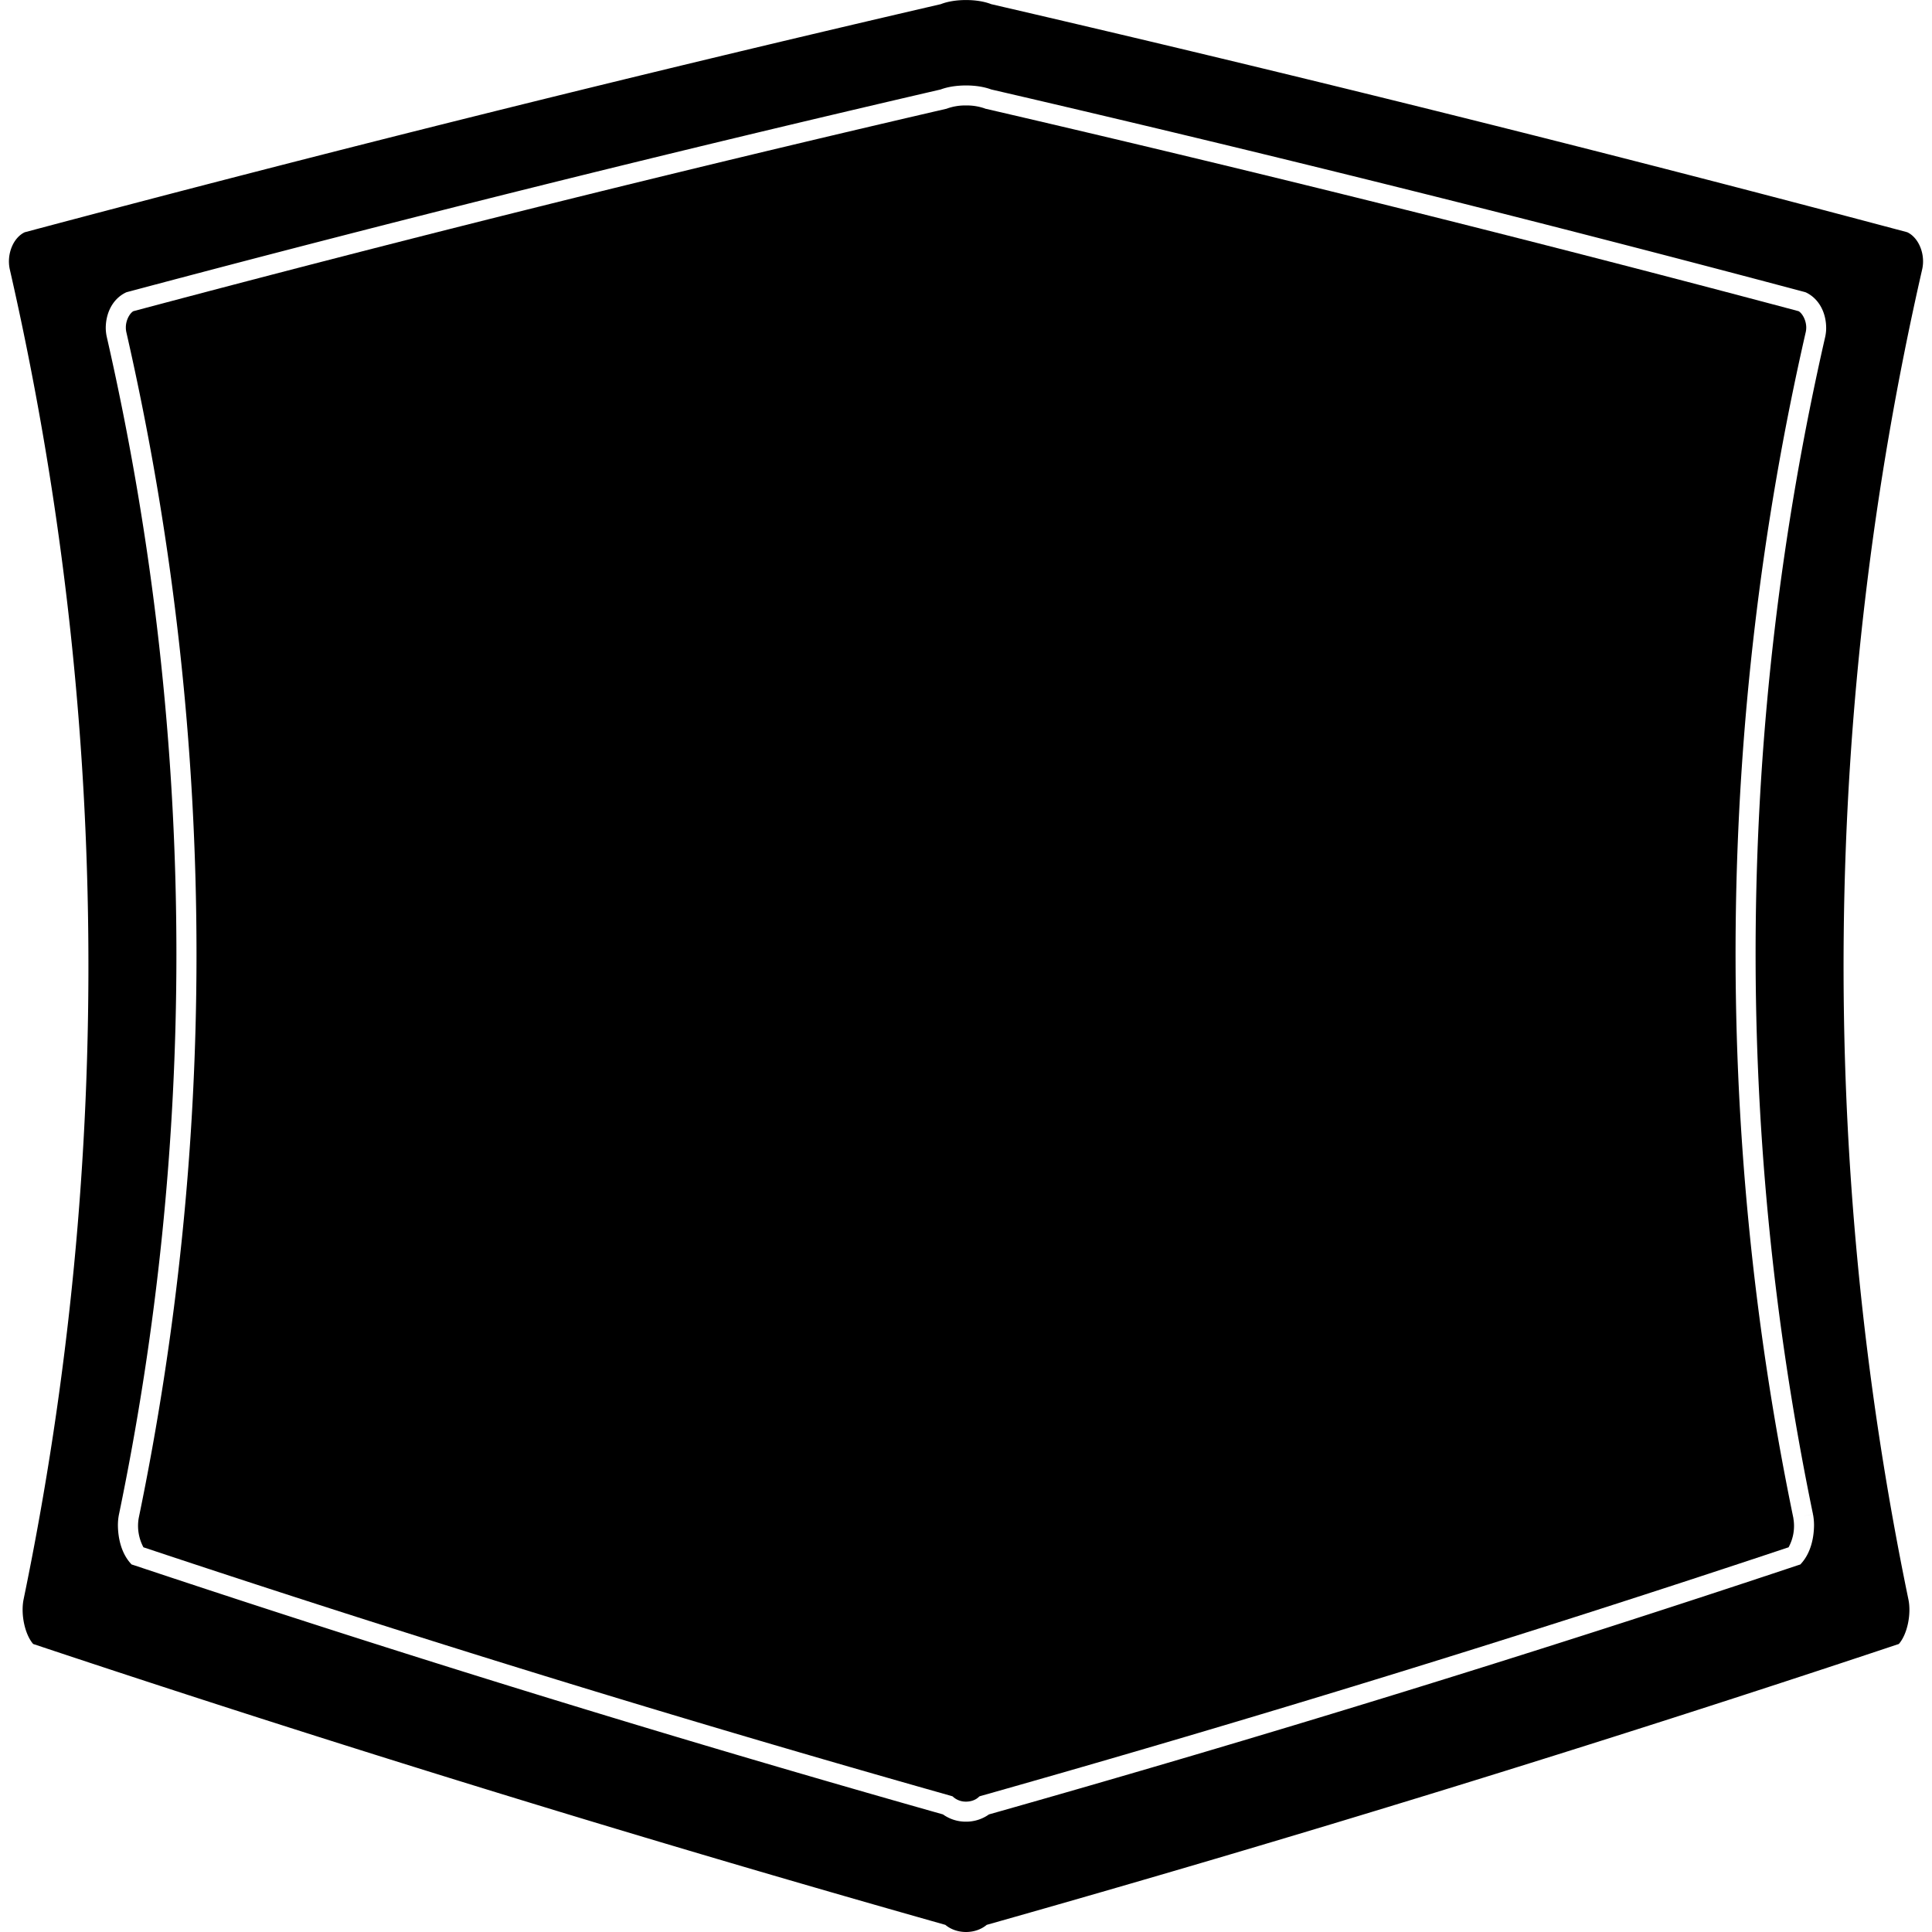 <svg viewBox="0 0 65 65" xmlns="http://www.w3.org/2000/svg"><g fill="#000" fill-rule="nonzero"><path d="M60.513 10.47a860.555 860.555 0 0 0-27.335-6.807l-.025-.005-.023-.01a1.829 1.829 0 0 0-.629-.1 1.811 1.811 0 0 0-.628.1l-.025.01-.024.005A860.04 860.04 0 0 0 4.486 10.47c-.122.071-.256.305-.252.552 0 .056.006.11.019.164a93.941 93.941 0 0 1 2.358 20.94c0 6.35-.652 12.7-1.945 18.953-.057.335 0 .679.16.978a612.129 612.129 0 0 0 27.15 8.357l.068.02.056.047a.639.639 0 0 0 .402.133c.154 0 .303-.05.4-.133l.055-.047.071-.02a615.148 615.148 0 0 0 27.147-8.357c.163-.299.22-.644.16-.98h.002a93.726 93.726 0 0 1 .412-39.89.707.707 0 0 0 .02-.165c.001-.247-.133-.48-.256-.552z"/><path d="M64.17 7.814A965.116 965.116 0 0 0 33.348.14c-.465-.185-1.232-.185-1.696 0A970.521 970.521 0 0 0 .832 7.814C.439 8 .217 8.563.33 9.064a105.167 105.167 0 0 1 .464 44.744c-.102.5.04 1.177.322 1.502a690.976 690.976 0 0 0 30.69 9.45c.38.32 1.01.32 1.39 0a689.986 689.986 0 0 0 30.688-9.45c.284-.324.426-1 .322-1.502a105.183 105.183 0 0 1 .463-44.744c.115-.5-.108-1.064-.5-1.25zm-2.764 3.523a93.106 93.106 0 0 0-.411 39.603l-.33.068.33-.067c.025.125.036.252.036.381-.005.452-.122.913-.399 1.243l-.06.069-.087.028a614.488 614.488 0 0 1-27.213 8.382 1.32 1.32 0 0 1-.773.244 1.315 1.315 0 0 1-.773-.244 612.717 612.717 0 0 1-27.212-8.382l-.088-.028-.06-.068c-.277-.33-.394-.79-.399-1.245 0-.128.011-.256.038-.381a92.88 92.88 0 0 0 1.93-18.815 93.25 93.25 0 0 0-2.342-20.788 1.408 1.408 0 0 1-.035-.316c.005-.478.22-.952.664-1.174l.029-.014.029-.008a860.366 860.366 0 0 1 27.365-6.814c.261-.097.558-.135.855-.136.297 0 .592.04.85.135a863.902 863.902 0 0 1 27.368 6.815l.028.008.03.014c.444.223.659.696.663 1.174.002.104-.01.211-.033.316z"/></g></svg>